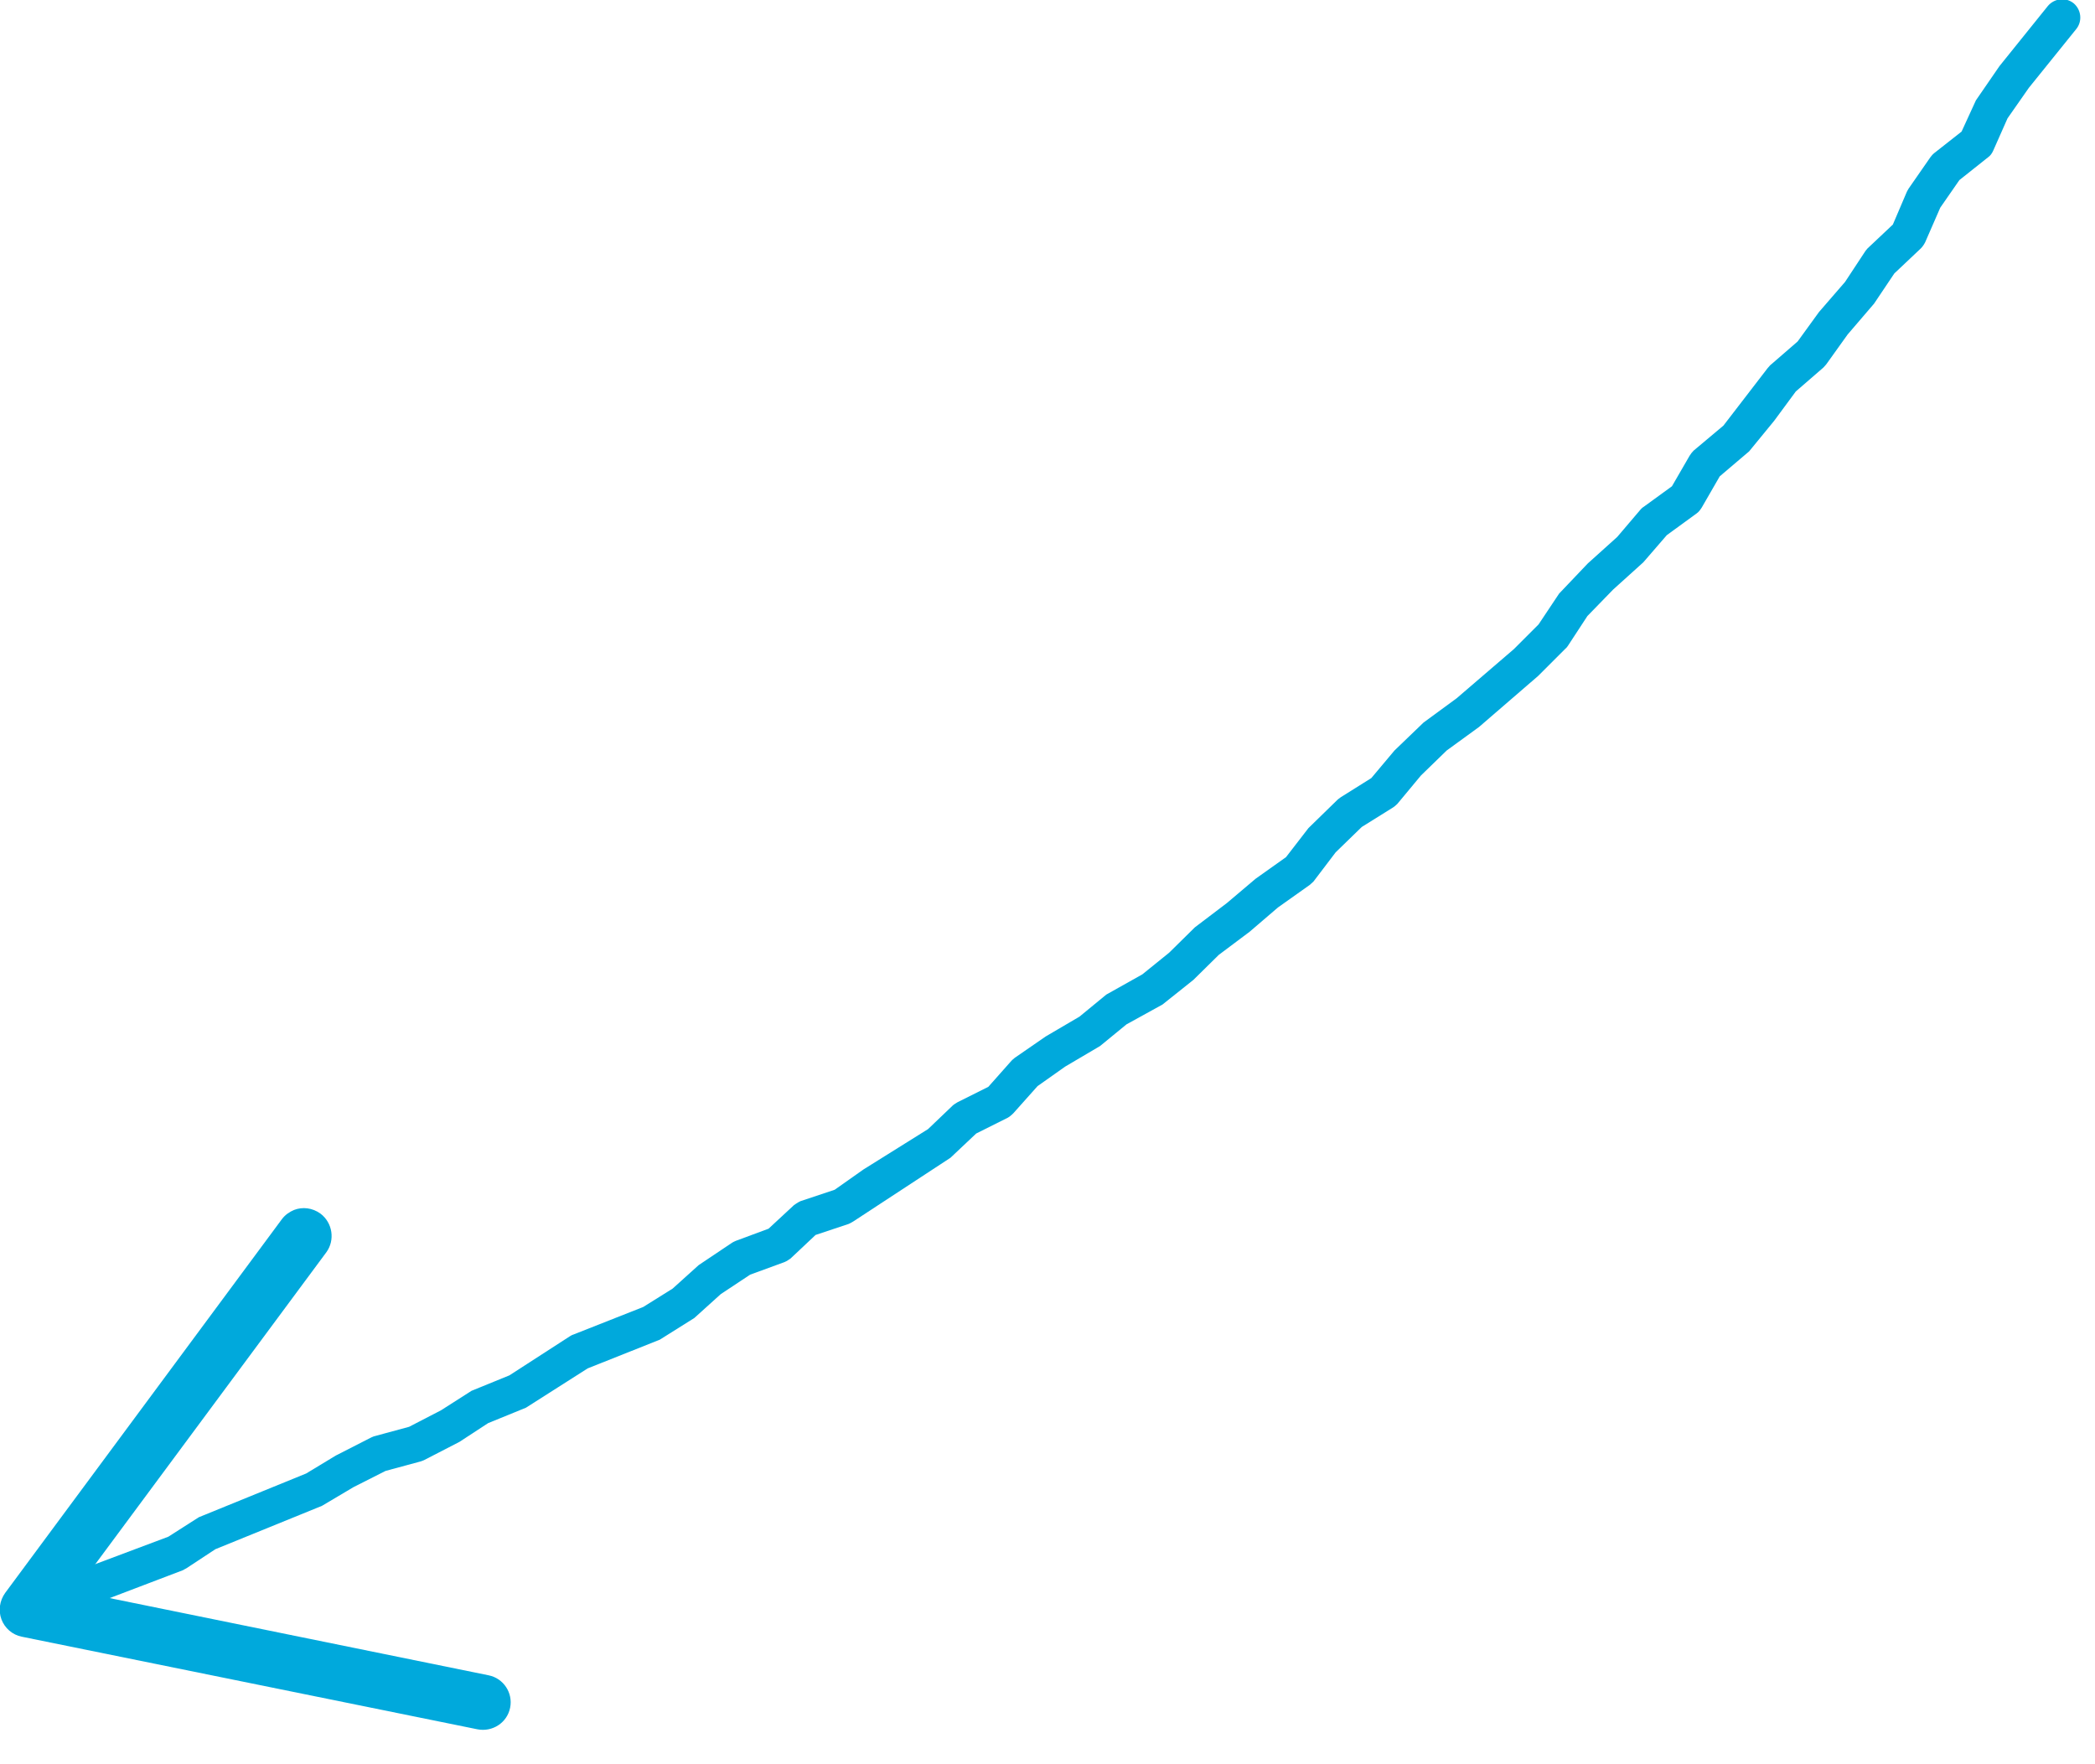 <?xml version="1.0" encoding="UTF-8"?>
<svg id="_レイヤー_1" xmlns="http://www.w3.org/2000/svg" version="1.1" viewBox="0 0 57 48">
  <!-- Generator: Adobe Illustrator 29.6.0, SVG Export Plug-In . SVG Version: 2.1.1 Build 207)  -->
  <defs>
    <style>
      .st0 {
        fill: #00a9dc;
      }
    </style>
  </defs>
  <path class="st0" d="M1.74,43.93c-.19,0-.37-.11-.45-.29-.12-.25,0-.55.24-.67l.2-.09,2.85-1.07.83-.53,2.92-1.19.81-.49.94-.48s.06-.03.09-.04l.96-.26.87-.45.83-.53,1.03-.42,1.64-1.06s.06-.04.1-.05l1.9-.75.8-.5.71-.64.91-.61s.07-.04.1-.05l.89-.33.69-.64s.11-.08.18-.11l.93-.31.78-.55,1.76-1.1.68-.65s.08-.06.12-.08l.84-.42.63-.71s.06-.06.09-.08l.84-.58.92-.54.73-.6.98-.55.73-.59.7-.69.87-.66.78-.66.83-.59.61-.79.8-.78s.05-.04.08-.06l.83-.52.63-.75.79-.76.9-.66,1.56-1.34.67-.67.56-.84.78-.82.8-.72.63-.74s.05-.06.09-.08l.77-.56.48-.83c.03-.05.07-.1.11-.14l.81-.68,1.2-1.56s.05-.06.07-.08l.75-.65.58-.8.71-.82.54-.82s.04-.06.07-.09l.69-.65.38-.89s.03-.06.05-.09l.59-.85s.06-.08.1-.11l.75-.59.39-.85.64-.93,1.32-1.64c.18-.21.49-.24.7-.07.21.18.24.49.07.7l-1.29,1.6-.58.83-.39.88c-.03.07-.08.14-.14.18l-.78.62-.52.75-.41.94c-.03.06-.07.12-.12.17l-.72.68-.55.82-.72.84-.58.81s-.05.06-.08.09l-.75.65-.59.8-.68.83-.8.68-.49.85c-.04.06-.08.12-.14.16l-.81.59-.64.74-.82.74-.7.72-.53.81s-.04.06-.07.08l-.74.74-1.61,1.39-.88.64-.7.68-.64.77s-.07.07-.12.1l-.85.53-.71.69-.6.79s-.07.07-.11.1l-.86.61-.77.66-.84.63-.69.68-.84.67-.98.54-.72.59-.95.56-.75.53-.66.74s-.09.09-.15.12l-.86.43-.7.66-2.64,1.73s-.08.05-.13.07l-.9.3-.68.64s-.11.08-.17.1l-.93.34-.8.53-.72.65-.94.59-1.96.78-1.68,1.07-1.03.42-.78.51-.95.49s-.06.03-.1.04l-.96.26-.87.44-.86.51-2.9,1.18-.79.52s-.06.03-.09.05l-3.02,1.15c-.07.03-.14.05-.21.05h-.01Z"/>
  <path class="st0" d="M8.72,33.02c.33.25.4.72.16,1.05l-6.83,9.22,11.24,2.29c.41.08.67.48.59.88-.08.41-.48.67-.89.59l-12.4-2.52c-.25-.05-.46-.23-.55-.47s-.05-.51.1-.72l7.53-10.17c.09-.12.21-.2.33-.25.23-.09.5-.06.72.1Z"/>
</svg>